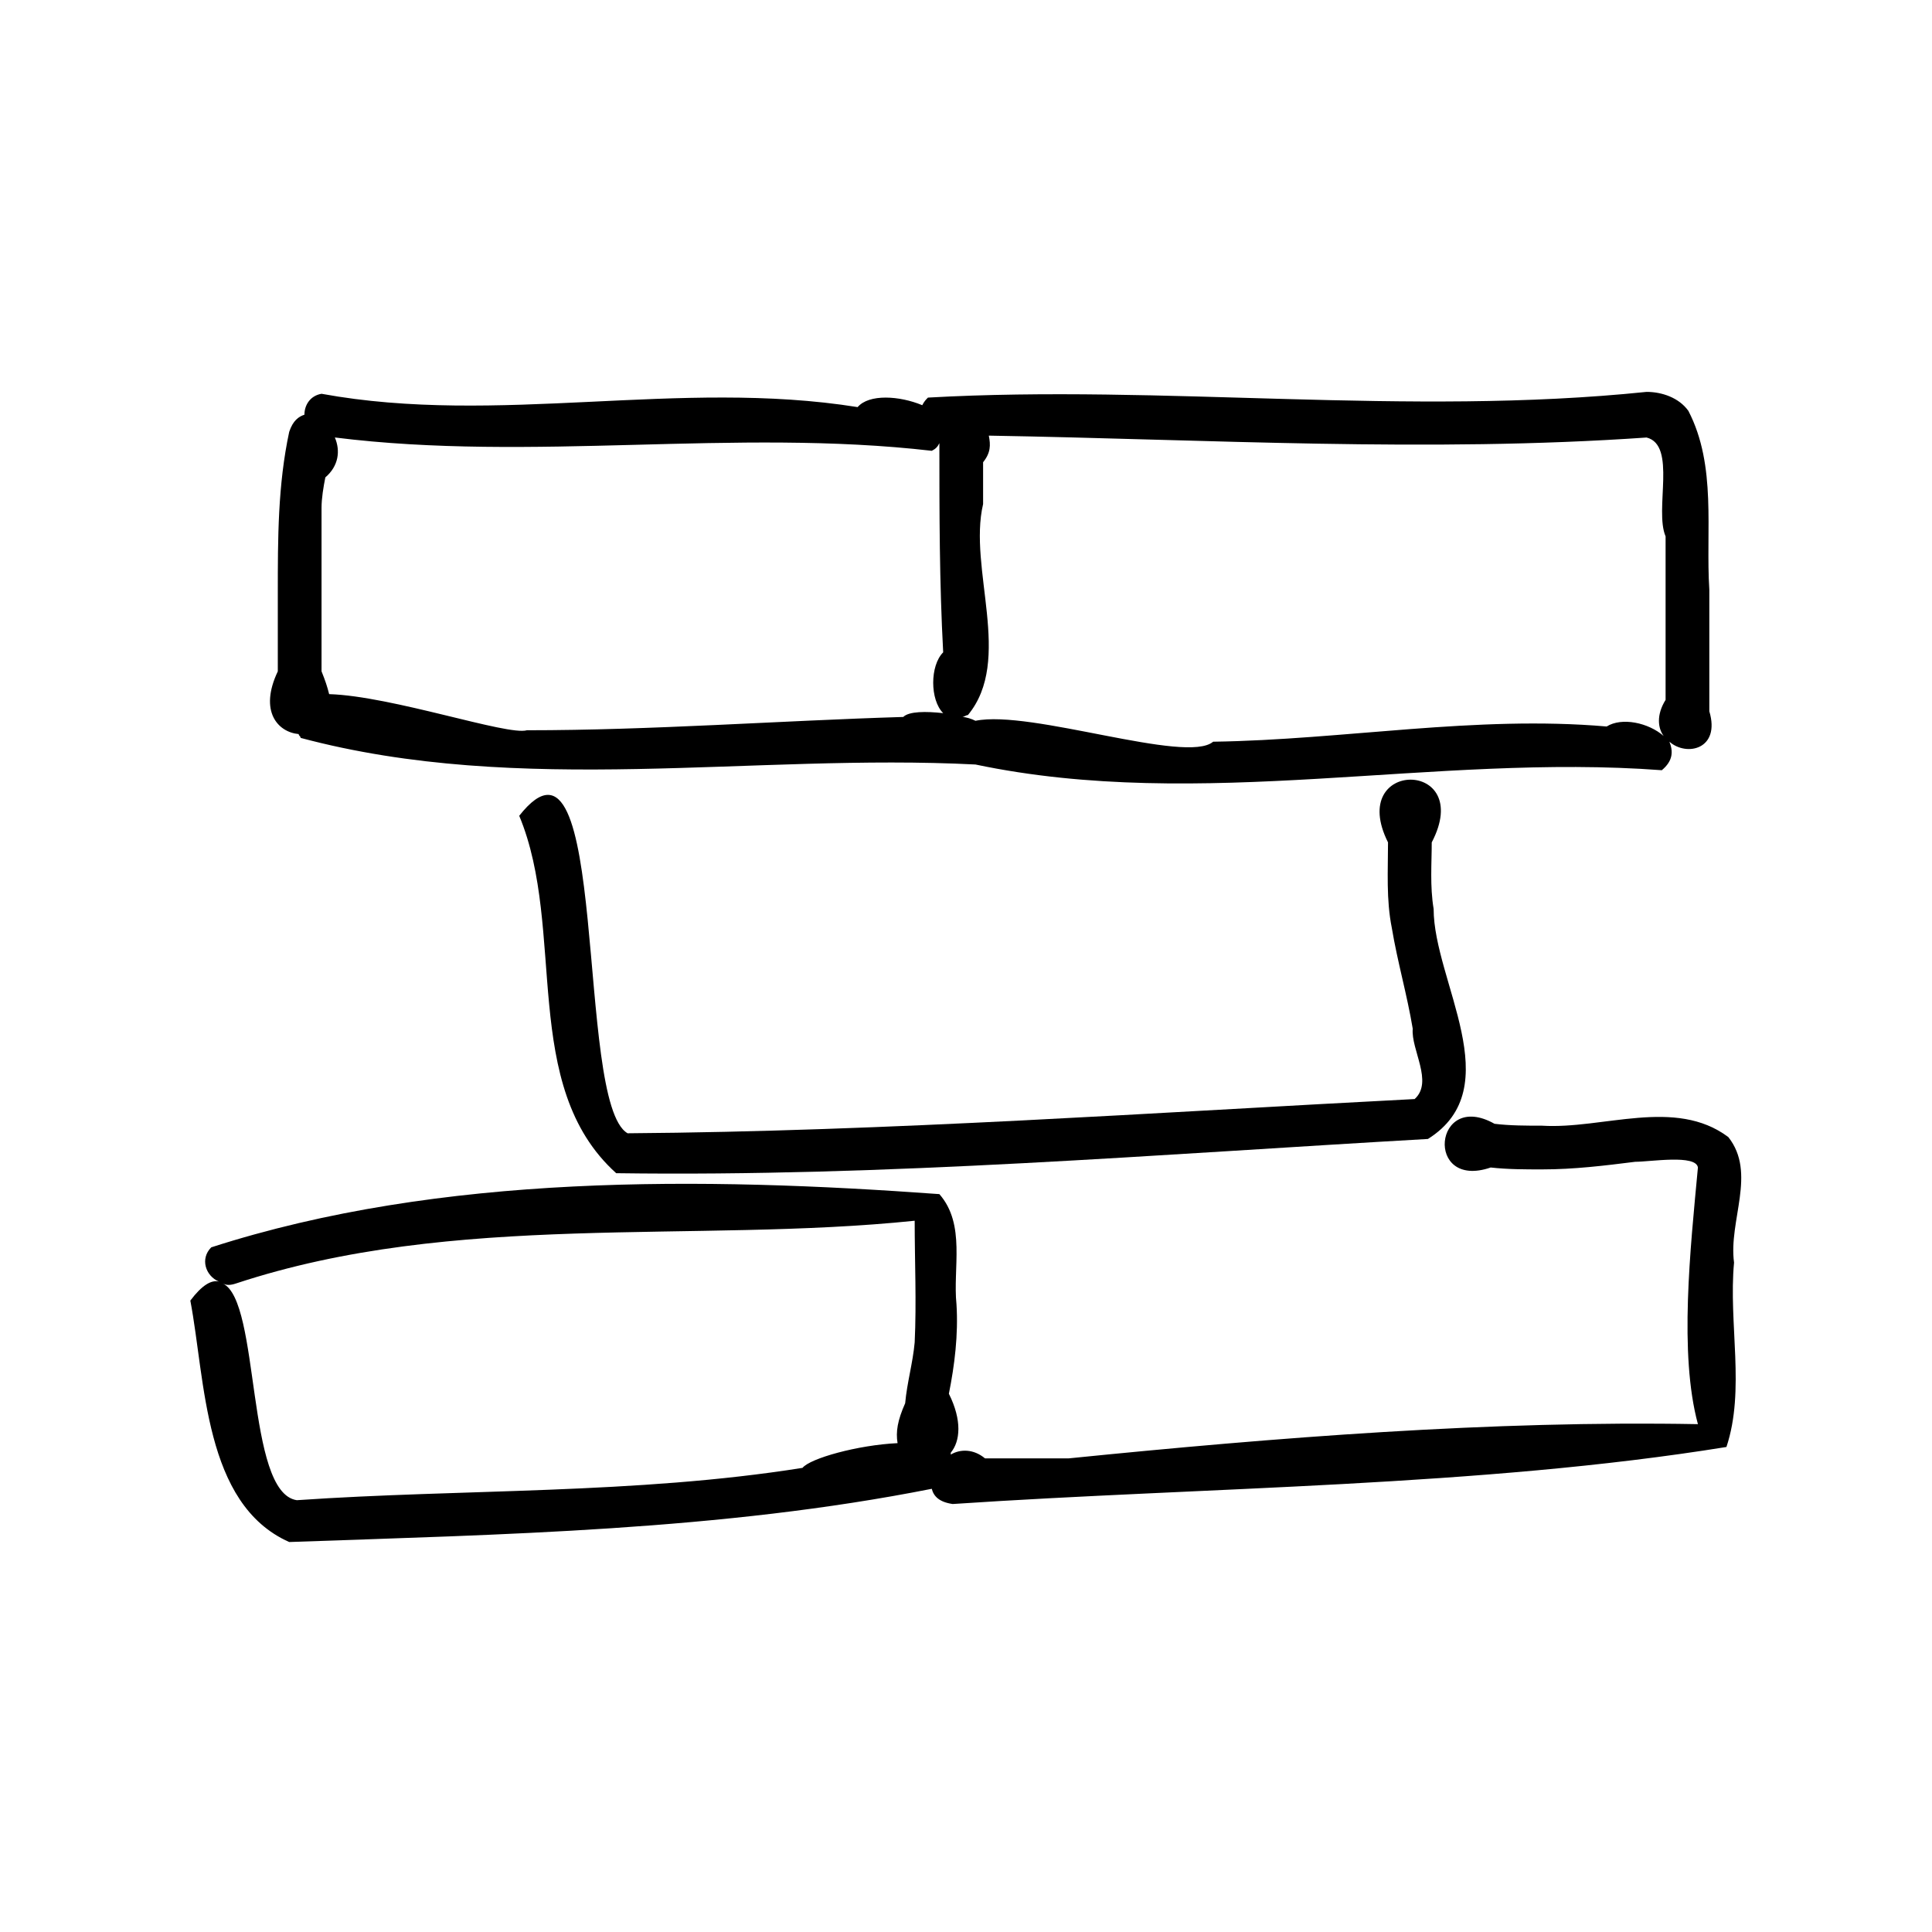<?xml version="1.0" encoding="UTF-8"?>
<!-- Uploaded to: ICON Repo, www.svgrepo.com, Generator: ICON Repo Mixer Tools -->
<svg fill="#000000" width="800px" height="800px" version="1.1" viewBox="144 144 512 512" xmlns="http://www.w3.org/2000/svg">
 <g>
  <path d="m223.16 338.54c0 0.504 0.504 0.504 0.504 1.008 58.441 15.617 119.91 4.031 178.85 7.055 59.953 12.594 121.42-3.023 181.88 1.512 3.023-2.519 3.023-5.039 2.016-7.559 4.535 4.031 13.602 2.016 10.578-8.062v-10.578-21.664c-1.008-15.617 2.016-32.746-5.543-47.359-2.519-3.527-7.055-5.039-11.082-5.039-63.48 6.551-127.97-2.016-190.44 1.512-0.504 0.504-1.008 1.008-1.512 2.016-6.047-2.519-14.105-3.023-17.129 0.504-47.359-7.559-95.219 5.039-142.07-3.527-3.023 0.504-4.535 3.023-4.535 5.543-1.512 0.504-3.023 1.512-4.031 4.535-3.023 14.105-3.023 28.215-3.023 42.824v20.656c-5.031 10.578 0.008 16.121 5.547 16.625zm357.2-78.594c8.062 2.016 2.016 19.145 5.039 26.199v29.727 13.602c-2.519 4.031-2.016 7.559-0.504 9.574-4.031-3.527-11.082-5.039-15.113-2.519-34.762-3.023-69.527 3.527-104.29 4.031-7.055 6.047-48.367-8.566-62.977-5.543-1.008-0.504-2.519-1.008-3.527-1.008 0.504 0 1.008-0.504 1.512-0.504 12.09-14.609 0-38.793 4.031-55.922v-11.082c2.016-2.519 2.016-4.535 1.512-7.055 58.438 1 116.38 4.527 174.32 0.5zm-189.43 3.523c1.008-0.504 1.512-1.008 2.016-2.016 0 18.641 0 36.777 1.008 55.418-3.527 3.527-3.527 12.594 0 16.121-4.535-0.504-9.07-0.504-10.578 1.008-33.25 1.008-66.504 3.527-99.754 3.527-5.039 1.512-35.77-9.07-52.395-9.574-0.504-2.016-1.008-3.527-2.016-6.047v-13.602-29.727c0-2.519 0.504-5.543 1.008-8.062 3.527-3.023 4.031-7.055 2.519-10.578 52.391 6.555 105.8-2.512 158.19 3.531z"/>
  <path d="m310.32 444.33c-14.105-8.062-4.535-114.87-28.719-84.137 12.594 30.23 0 71.539 25.695 94.715 71.539 1.008 144.09-5.039 215.12-9.07 21.664-13.602 1.512-41.816 1.512-60.961-1.008-6.047-0.504-12.09-0.504-17.633 11.586-22.168-22.672-22.168-11.586 0 0 7.559-0.504 15.113 1.008 22.672 1.512 9.07 4.031 17.633 5.543 26.703-0.504 5.543 5.543 14.105 0.504 18.641-68.52 3.531-139.55 8.566-208.58 9.07z"/>
  <path d="m603.54 478.59c-1.512-11.082 6.047-23.68-1.512-33.25-14.105-10.578-33.25-2.016-49.375-3.023-4.031 0-8.566 0-12.594-0.504-16.121-9.07-18.641 17.633-1.008 11.586 4.535 0.504 9.07 0.504 13.602 0.504 8.566 0 16.625-1.008 24.688-2.016 4.031 0 16.121-2.016 16.625 1.512-2.016 21.664-5.039 49.375 0 68.016-54.41-1.008-111.85 3.527-166.76 9.07h-13.602-8.566c-3.023-2.519-6.551-2.519-9.07-1.008v-0.504c2.519-3.023 3.023-8.566-0.504-15.617 1.512-7.559 2.519-15.617 2.016-23.68-1.008-9.574 2.519-21.16-4.535-29.223-62.473-4.535-132-5.543-192.96 14.105-3.023 3.023-1.512 7.559 2.016 9.07-2.016-0.504-4.535 1.008-7.559 5.039 4.031 21.16 3.527 53.906 26.199 63.984 56.426-2.016 114.36-3.023 170.29-14.105 0.504 2.016 2.016 3.527 5.543 4.031 67.512-4.535 139.55-4.535 205.05-15.113 5.039-15.121 0.508-32.754 2.019-48.875zm-380.88 62.977c-13.602-2.016-9.574-52.898-19.648-57.434 1.008 0.504 2.016 0.504 3.527 0 57.938-19.145 121.42-10.578 179.86-16.625 0 10.578 0.504 21.664 0 32.242-0.504 5.543-2.016 10.578-2.519 16.121-2.016 4.535-2.519 7.559-2.016 10.578-10.578 0.504-23.176 4.031-25.191 6.551-44.332 7.055-90.18 5.543-134.01 8.566z"/>
 </g>
</svg>